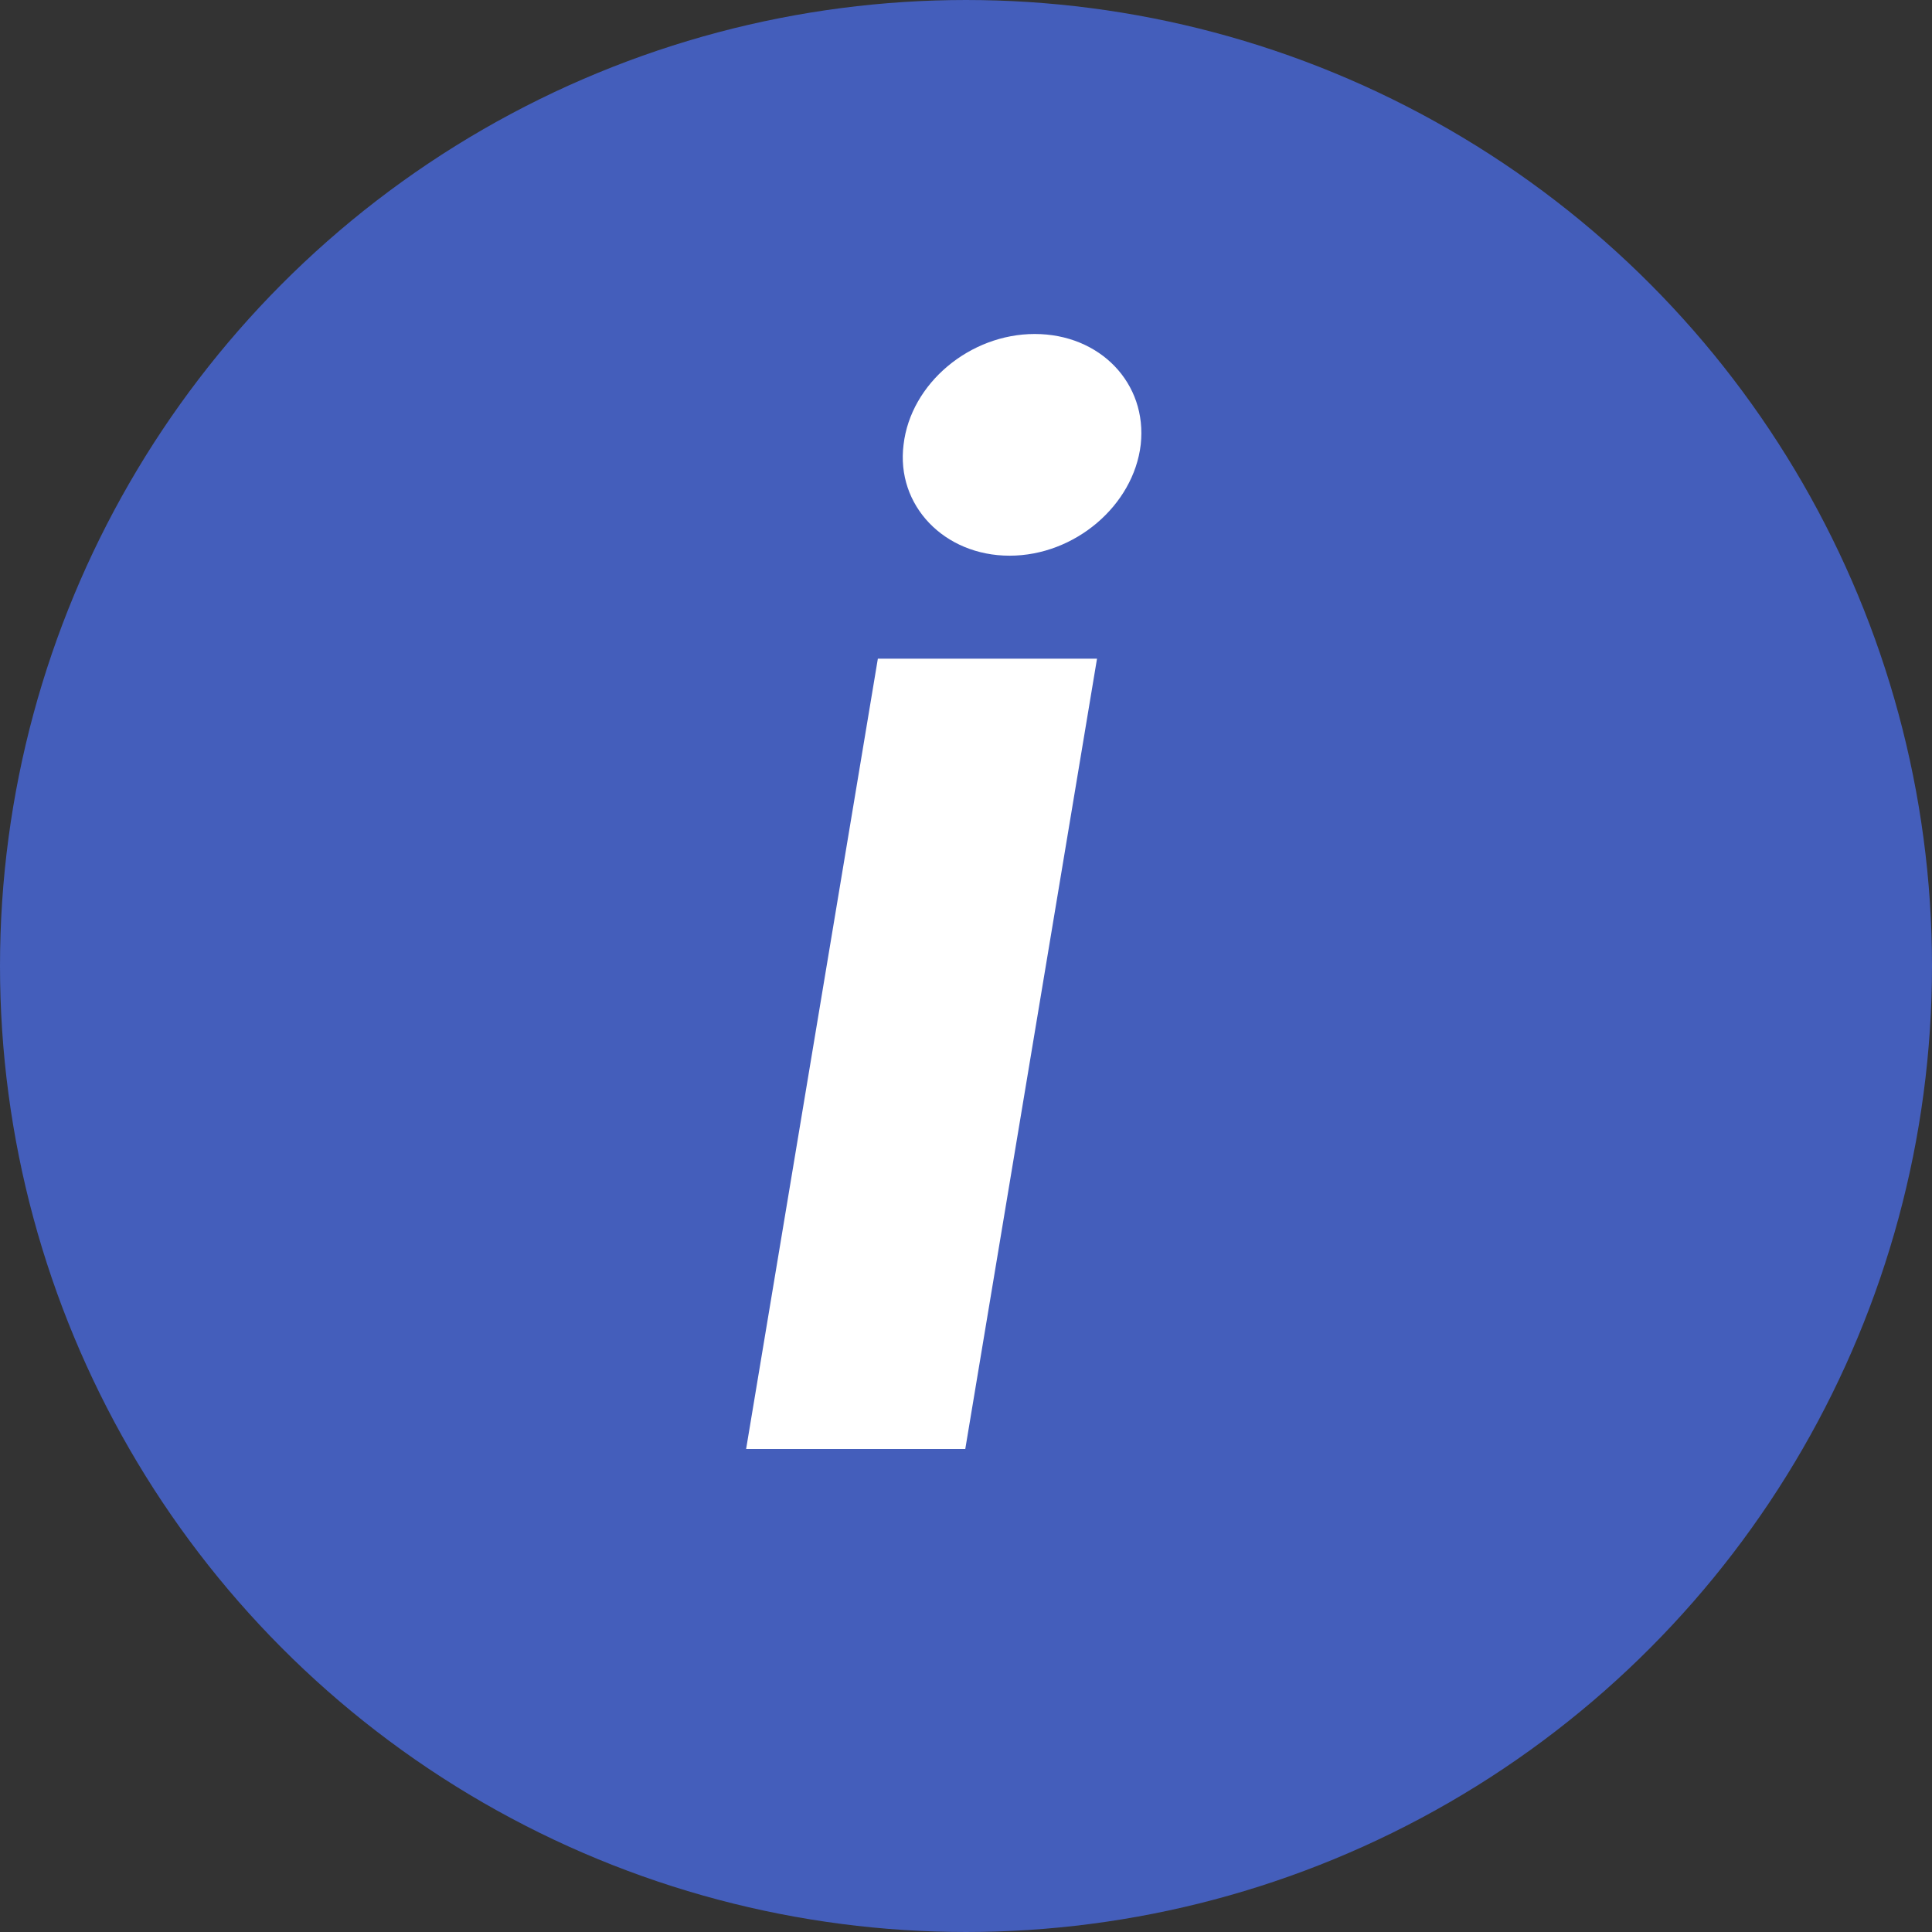 <svg width="16" height="16" viewBox="0 0 16 16" fill="none" xmlns="http://www.w3.org/2000/svg">
<rect x="0" y="0" width="16" height="16" fill="#333333" stroke="none"/>
<circle cx="8" cy="8" r="7.5" fill="#445EBB" stroke="#445EBB"/>
<path d="M6.179 12H7.994L9.085 5.455H7.27L6.179 12ZM8.361 4.602C8.902 4.602 9.388 4.185 9.447 3.682C9.503 3.175 9.111 2.766 8.569 2.766C8.032 2.766 7.542 3.175 7.483 3.682C7.419 4.185 7.819 4.602 8.361 4.602Z" fill="white"/>
</svg>
